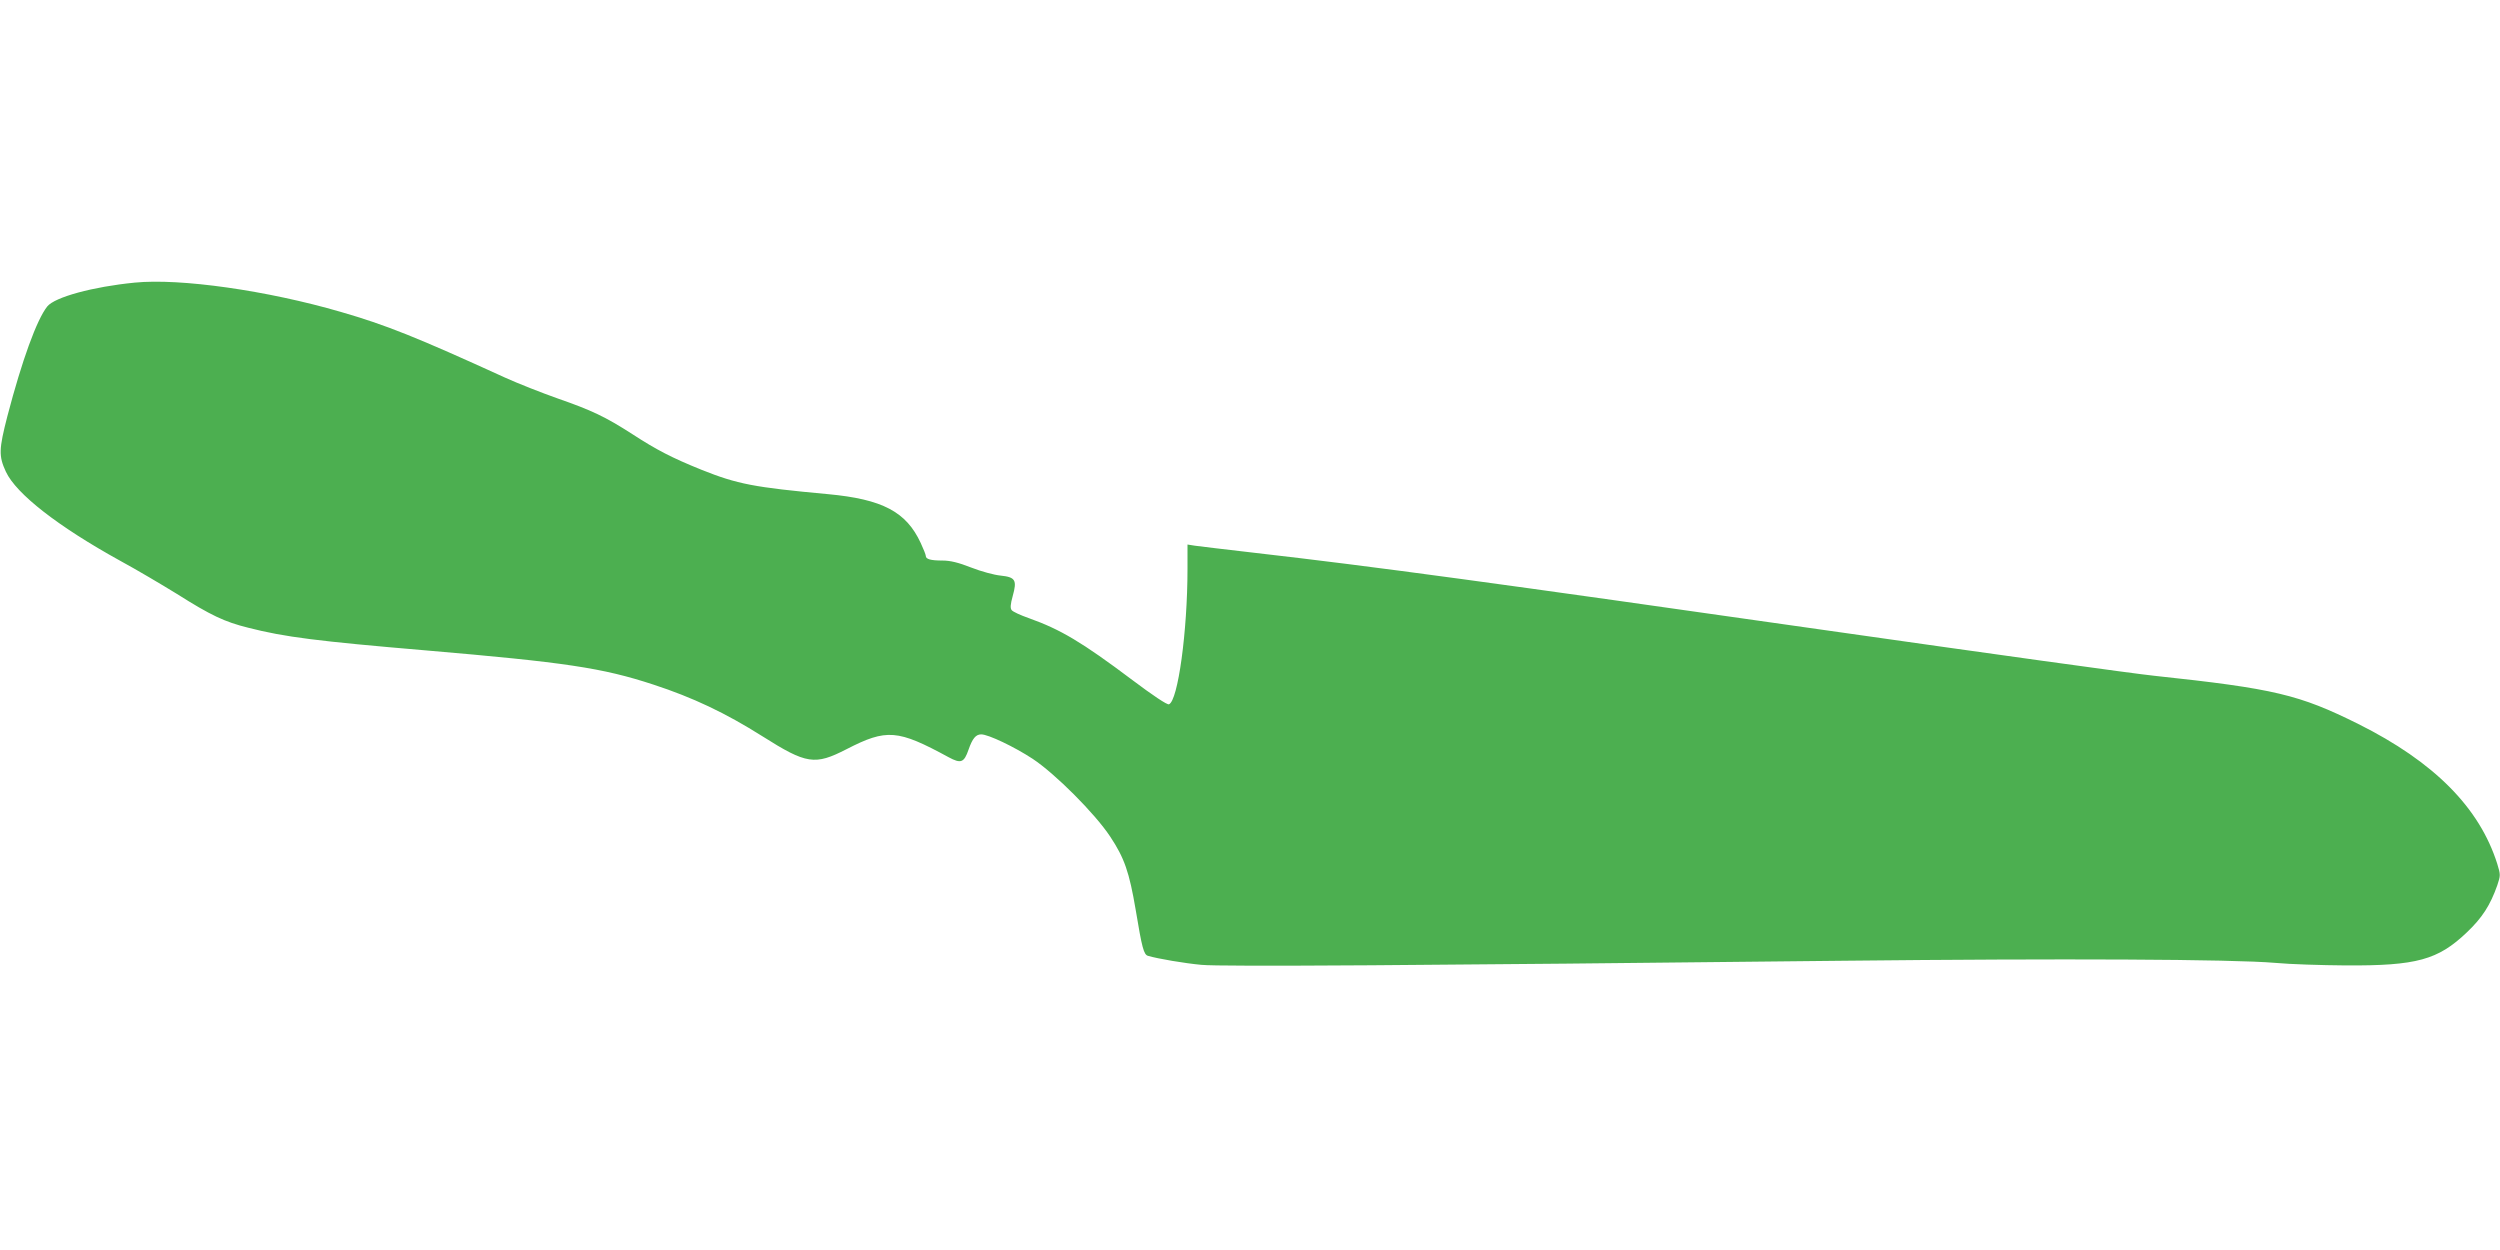 <?xml version="1.0" standalone="no"?>
<!DOCTYPE svg PUBLIC "-//W3C//DTD SVG 20010904//EN"
 "http://www.w3.org/TR/2001/REC-SVG-20010904/DTD/svg10.dtd">
<svg version="1.0" xmlns="http://www.w3.org/2000/svg"
 width="1280pt" height="640pt" viewBox="0 0 1280 640"
 preserveAspectRatio="xMidYMid meet">
<g transform="translate(0,640) scale(0.1,-0.1)"
fill="#4caf50" stroke="none">
<path d="M690 4953 c-214 -21 -409 -74 -448 -122 -54 -68 -129 -275 -204 -561
-44 -171 -45 -205 -8 -285 53 -114 268 -281 585 -456 83 -45 213 -122 291
-170 174 -110 244 -143 365 -173 187 -48 356 -69 909 -116 713 -61 903 -89
1165 -175 202 -66 369 -145 559 -265 226 -143 268 -149 430 -66 206 106 262
101 523 -41 63 -34 79 -28 102 39 20 57 37 78 65 78 36 0 170 -64 263 -125
115 -76 318 -279 397 -398 73 -110 98 -182 131 -377 32 -193 41 -228 63 -234
51 -15 187 -38 273 -46 99 -10 1117 -3 3289 21 1115 12 1990 8 2210 -11 74 -7
236 -12 360 -13 363 -2 472 28 620 169 79 75 120 139 156 241 17 51 17 54 0
110 -91 288 -323 522 -711 716 -304 151 -428 181 -1045 247 -107 11 -854 115
-1660 230 -1737 248 -2331 329 -2950 400 -146 17 -282 33 -302 36 l-38 6 0
-124 c0 -321 -49 -677 -95 -694 -9 -4 -86 48 -187 124 -261 196 -368 259 -530
317 -43 15 -82 33 -88 41 -8 9 -7 29 5 72 23 82 14 97 -62 105 -32 3 -99 21
-150 41 -66 26 -108 36 -147 36 -61 0 -86 7 -86 24 0 6 -12 36 -26 66 -74 160
-196 224 -475 250 -379 35 -463 51 -648 125 -151 61 -230 102 -353 182 -140
90 -208 122 -383 183 -82 29 -204 77 -270 107 -451 206 -608 269 -840 336
-378 110 -822 173 -1055 150z"/>
</g>
</svg>
